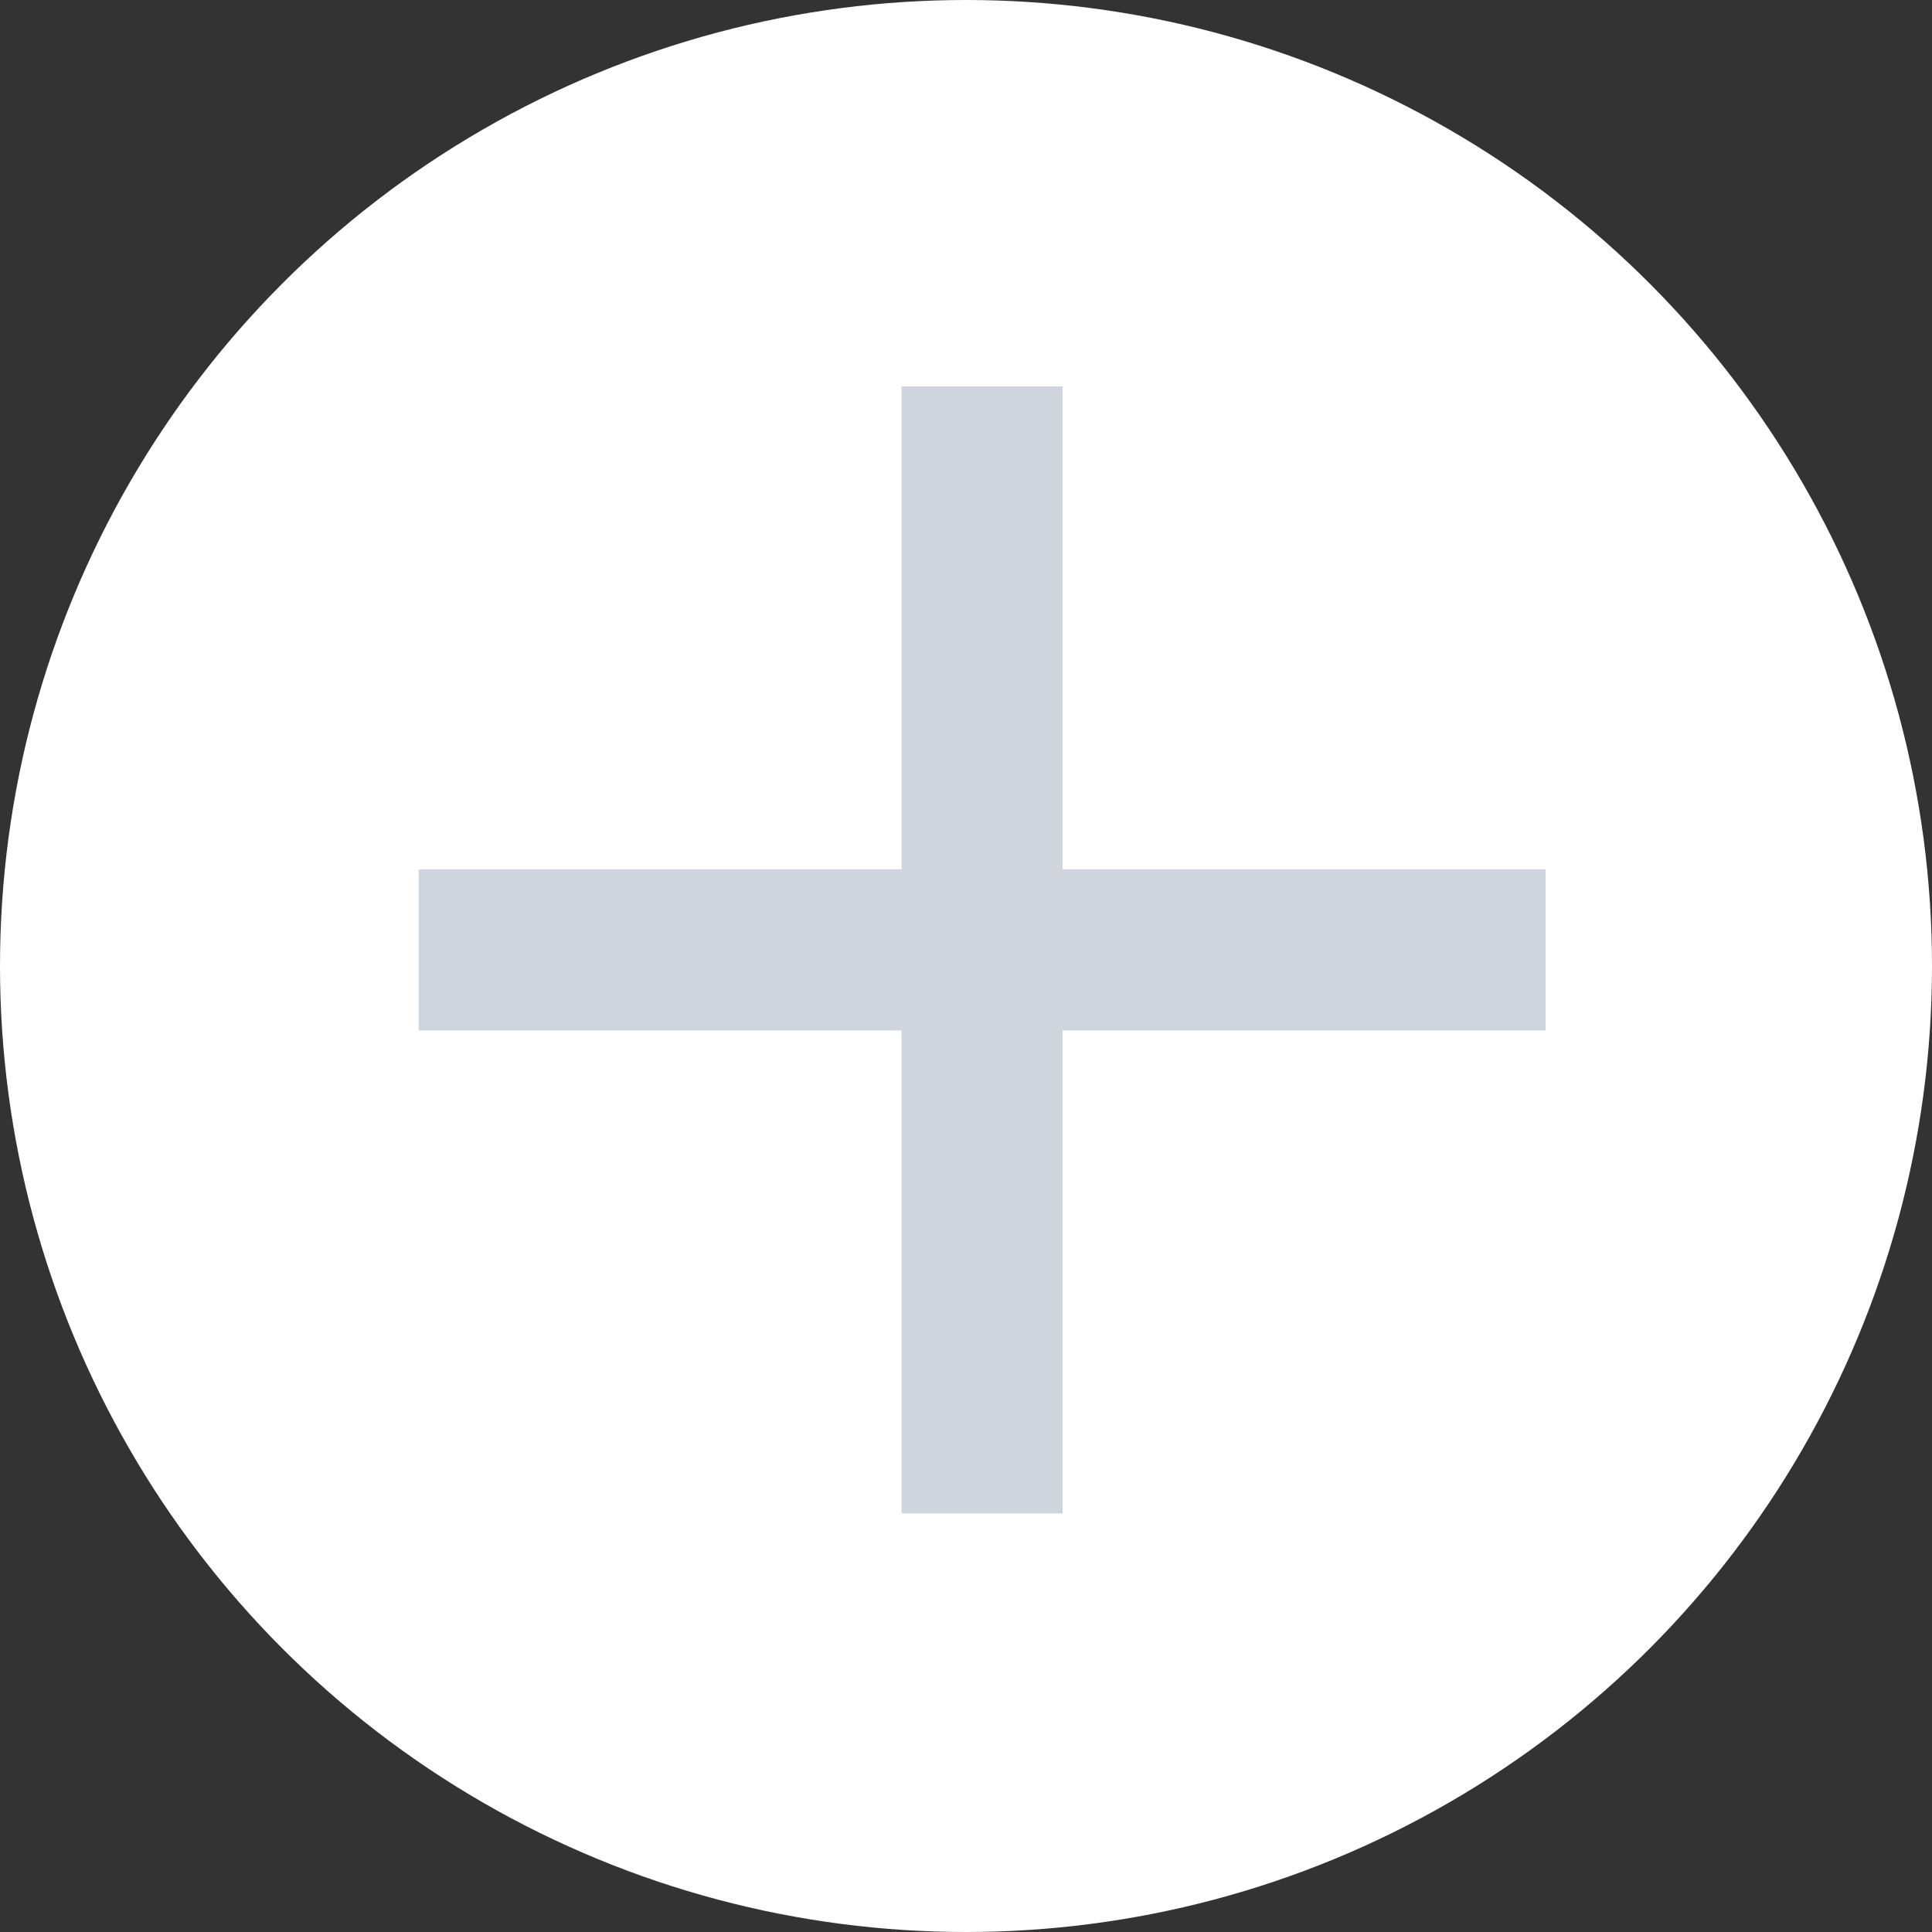 <svg xmlns="http://www.w3.org/2000/svg" width="60" height="60" viewBox="0 0 60 60">
  <rect x="0" y="0" width="60" height="60" fill="#333333" stroke="none"/>
  <g id="icon_plus_02" transform="translate(-610 -3676)">
    <circle id="楕円形_2657" data-name="楕円形 2657" cx="30" cy="30" r="30" transform="translate(610 3676)" fill="#fff"/>
    <g id="グループ_46620" data-name="グループ 46620" transform="translate(622.188 3687.521)">
      <rect id="長方形_2416" data-name="長方形 2416" width="35" height="5" transform="translate(20.812 0.478) rotate(90)" fill="#cfd5dc"/>
      <rect id="長方形_2417" data-name="長方形 2417" width="35" height="5" transform="translate(0.812 15.478)" fill="#cfd5dc"/>
    </g>
  </g>
</svg>
